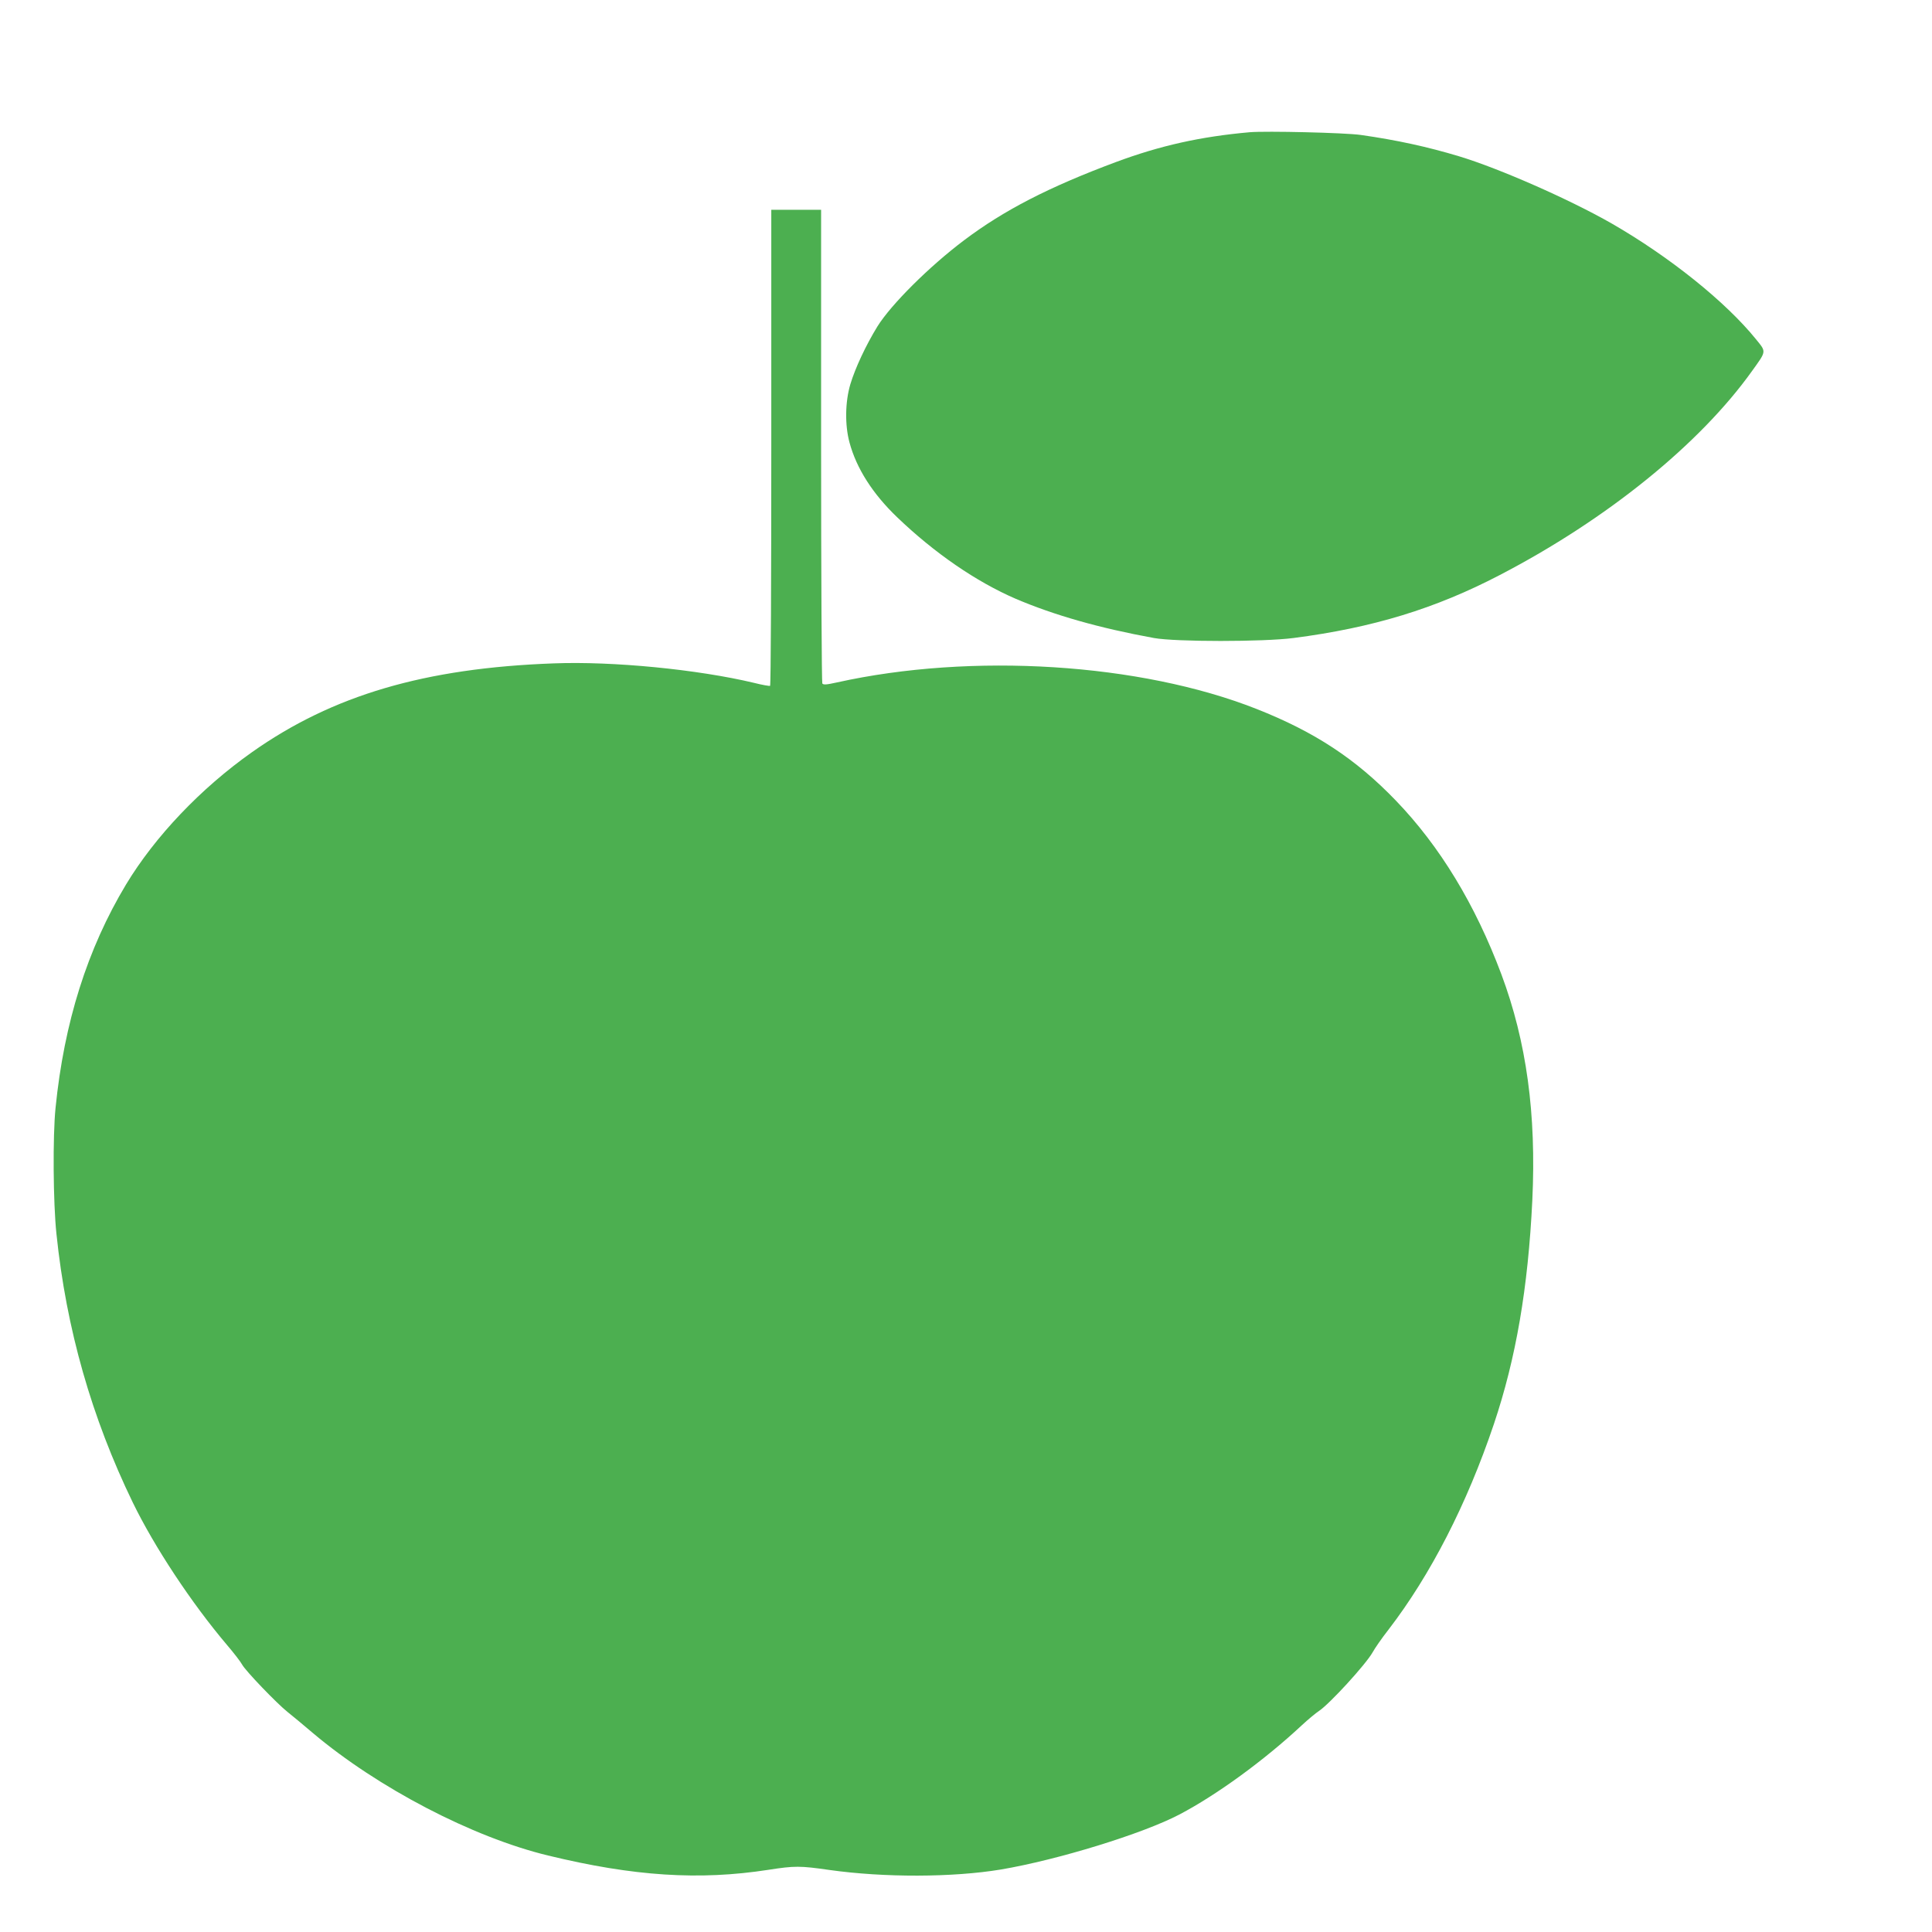 <?xml version="1.0" standalone="no"?>
<!DOCTYPE svg PUBLIC "-//W3C//DTD SVG 20010904//EN"
 "http://www.w3.org/TR/2001/REC-SVG-20010904/DTD/svg10.dtd">
<svg version="1.0" xmlns="http://www.w3.org/2000/svg"
 width="1280pt" height="1280pt" viewBox="0 0 1280 1280"
 preserveAspectRatio="xMidYMid meet">
<g transform="translate(0,1280) scale(0.1,-0.1)"
fill="#4caf50" stroke="none">
<path d="M8280 11924 c-327 -29 -594 -89 -885 -197 -448 -167 -744 -320 -1008
-519 -231 -174 -483 -425 -574 -571 -76 -124 -146 -273 -179 -382 -35 -118
-37 -271 -6 -386 46 -172 154 -341 316 -496 248 -238 524 -427 785 -540 256
-109 554 -194 916 -260 143 -26 726 -26 925 0 526 68 940 195 1366 417 710
369 1325 867 1671 1351 97 135 96 126 28 210 -201 249 -575 549 -960 770 -275
157 -741 363 -1010 444 -206 62 -410 107 -650 141 -106 15 -626 27 -735 18z"/>
<path d="M5110 9836 c0 -866 -3 -1577 -8 -1580 -4 -2 -52 6 -107 20 -373 89
-935 144 -1325 129 -856 -31 -1466 -211 -2000 -588 -340 -240 -643 -559 -835
-877 -256 -426 -410 -913 -467 -1480 -19 -186 -16 -629 6 -835 65 -629 233
-1217 506 -1780 143 -294 389 -666 622 -941 48 -56 93 -115 102 -132 20 -39
231 -259 302 -315 29 -23 104 -85 166 -138 430 -363 1058 -691 1558 -812 568
-138 1002 -166 1461 -95 173 27 210 27 404 -1 362 -51 816 -50 1136 3 378 64
940 237 1184 365 247 130 559 357 808 589 43 40 95 83 115 96 70 46 311 309
356 389 14 26 61 94 105 150 279 363 520 833 698 1361 147 437 227 904 255
1484 27 571 -38 1050 -205 1497 -173 462 -407 848 -700 1152 -266 276 -537
454 -922 606 -770 304 -1886 374 -2779 176 -72 -16 -91 -17 -98 -7 -4 7 -8
716 -8 1576 l0 1562 -165 0 -165 0 0 -1574z"/>
</g>
</svg>
